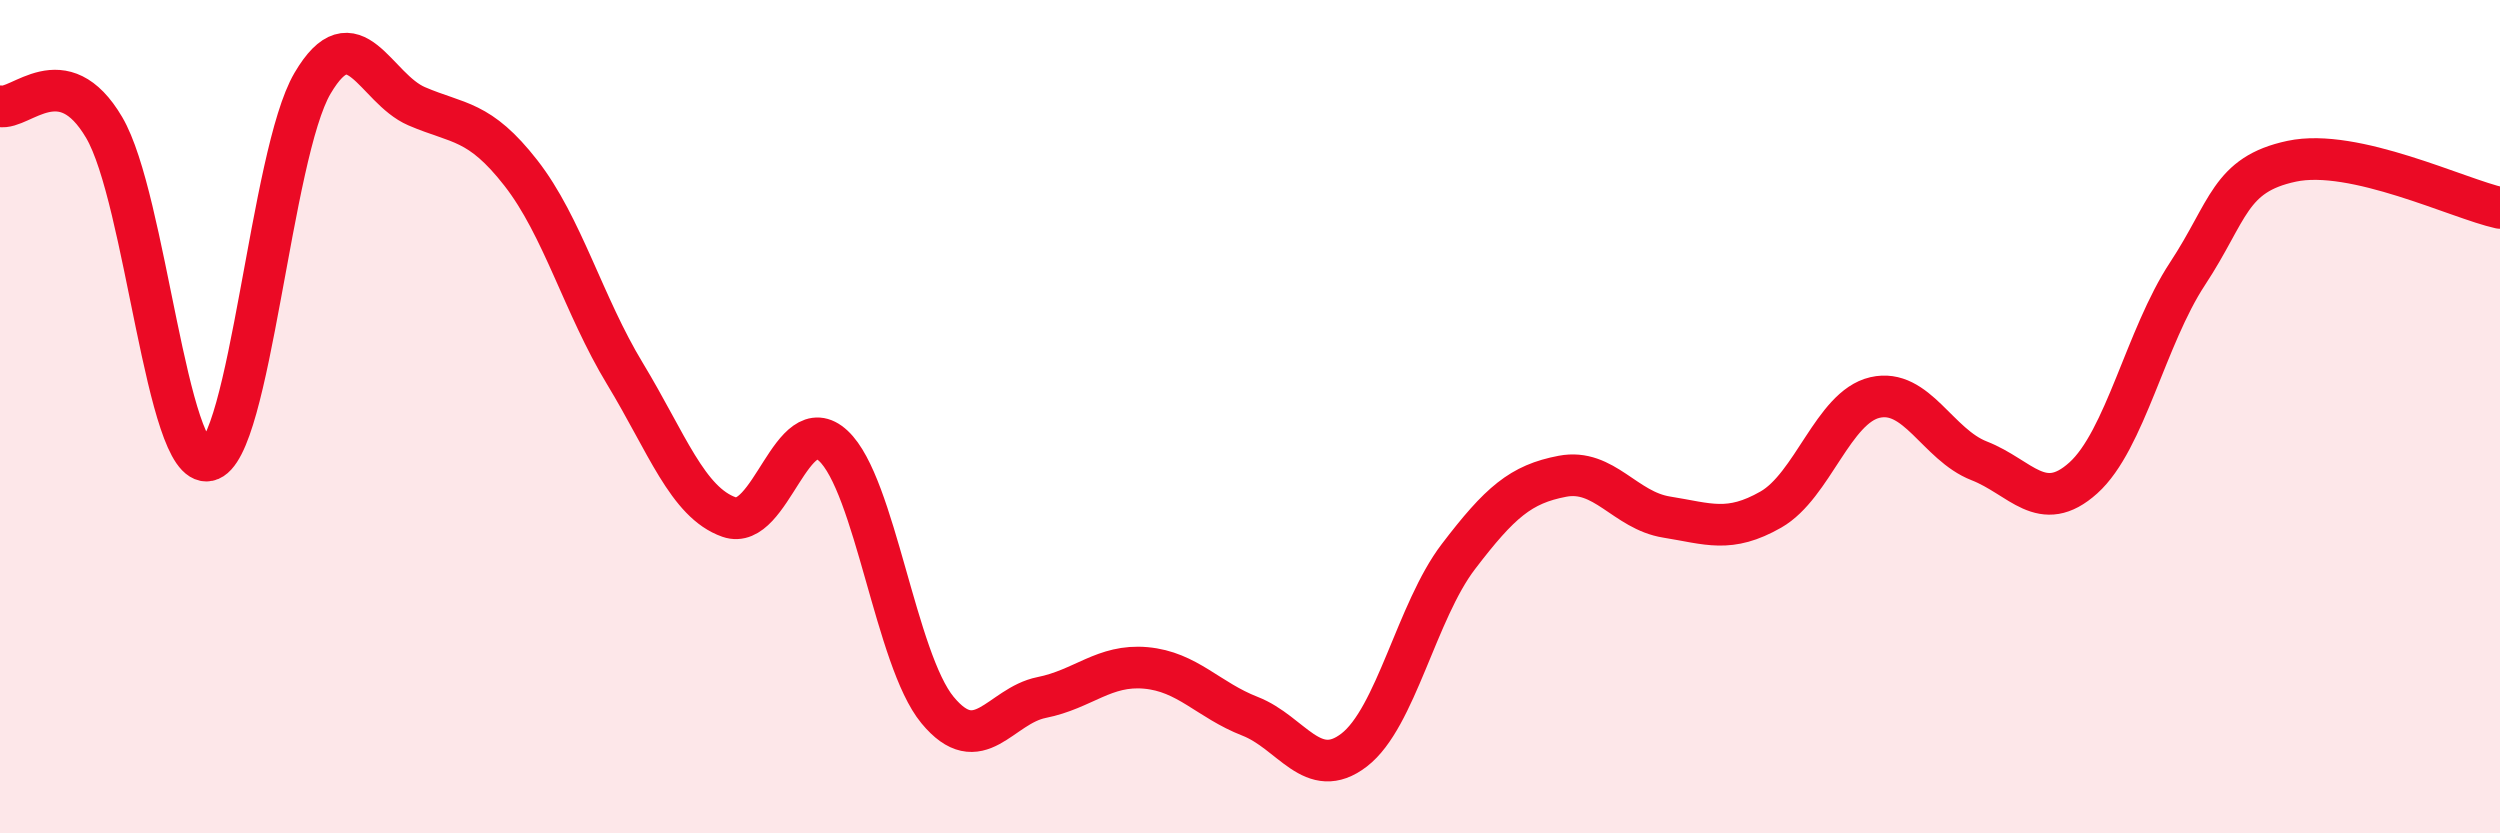 
    <svg width="60" height="20" viewBox="0 0 60 20" xmlns="http://www.w3.org/2000/svg">
      <path
        d="M 0,2.55 C 0.5,2.65 1.5,1.36 2.5,3.06 C 3.5,4.76 4,11.26 5,11.05 C 6,10.84 6.5,3.7 7.5,2 C 8.5,0.3 9,2.12 10,2.55 C 11,2.98 11.5,2.87 12.5,4.15 C 13.5,5.43 14,7.32 15,8.97 C 16,10.62 16.5,12.06 17.5,12.41 C 18.5,12.76 19,9.77 20,10.7 C 21,11.63 21.5,15.83 22.5,17.04 C 23.5,18.25 24,16.94 25,16.74 C 26,16.54 26.5,15.94 27.5,16.03 C 28.5,16.12 29,16.8 30,17.19 C 31,17.58 31.5,18.77 32.5,18 C 33.5,17.23 34,14.67 35,13.36 C 36,12.05 36.5,11.62 37.5,11.43 C 38.5,11.24 39,12.25 40,12.41 C 41,12.57 41.5,12.8 42.5,12.23 C 43.5,11.66 44,9.77 45,9.54 C 46,9.31 46.5,10.67 47.5,11.06 C 48.5,11.45 49,12.37 50,11.47 C 51,10.57 51.5,8.09 52.5,6.57 C 53.5,5.05 53.5,4.19 55,3.87 C 56.5,3.55 59,4.77 60,4.99L60 20L0 20Z"
        fill="#EB0A25"
        opacity="0.1"
        stroke-linecap="round"
        stroke-linejoin="round"
      />
      <path
        d="M 0,2.55 C 0.5,2.65 1.5,1.36 2.5,3.06 C 3.5,4.76 4,11.26 5,11.05 C 6,10.84 6.5,3.7 7.5,2 C 8.5,0.3 9,2.12 10,2.55 C 11,2.98 11.5,2.87 12.5,4.15 C 13.5,5.43 14,7.32 15,8.97 C 16,10.62 16.5,12.06 17.5,12.41 C 18.5,12.76 19,9.77 20,10.7 C 21,11.63 21.5,15.83 22.5,17.04 C 23.5,18.25 24,16.94 25,16.74 C 26,16.54 26.5,15.94 27.5,16.03 C 28.5,16.12 29,16.8 30,17.19 C 31,17.58 31.5,18.77 32.5,18 C 33.5,17.23 34,14.67 35,13.36 C 36,12.05 36.5,11.62 37.5,11.43 C 38.5,11.24 39,12.25 40,12.41 C 41,12.57 41.5,12.8 42.5,12.23 C 43.5,11.66 44,9.77 45,9.54 C 46,9.31 46.5,10.67 47.5,11.06 C 48.5,11.45 49,12.37 50,11.47 C 51,10.57 51.5,8.09 52.5,6.57 C 53.5,5.05 53.5,4.19 55,3.87 C 56.5,3.55 59,4.77 60,4.99"
        stroke="#EB0A25"
        stroke-width="1"
        fill="none"
        stroke-linecap="round"
        stroke-linejoin="round"
      />
    </svg>
  